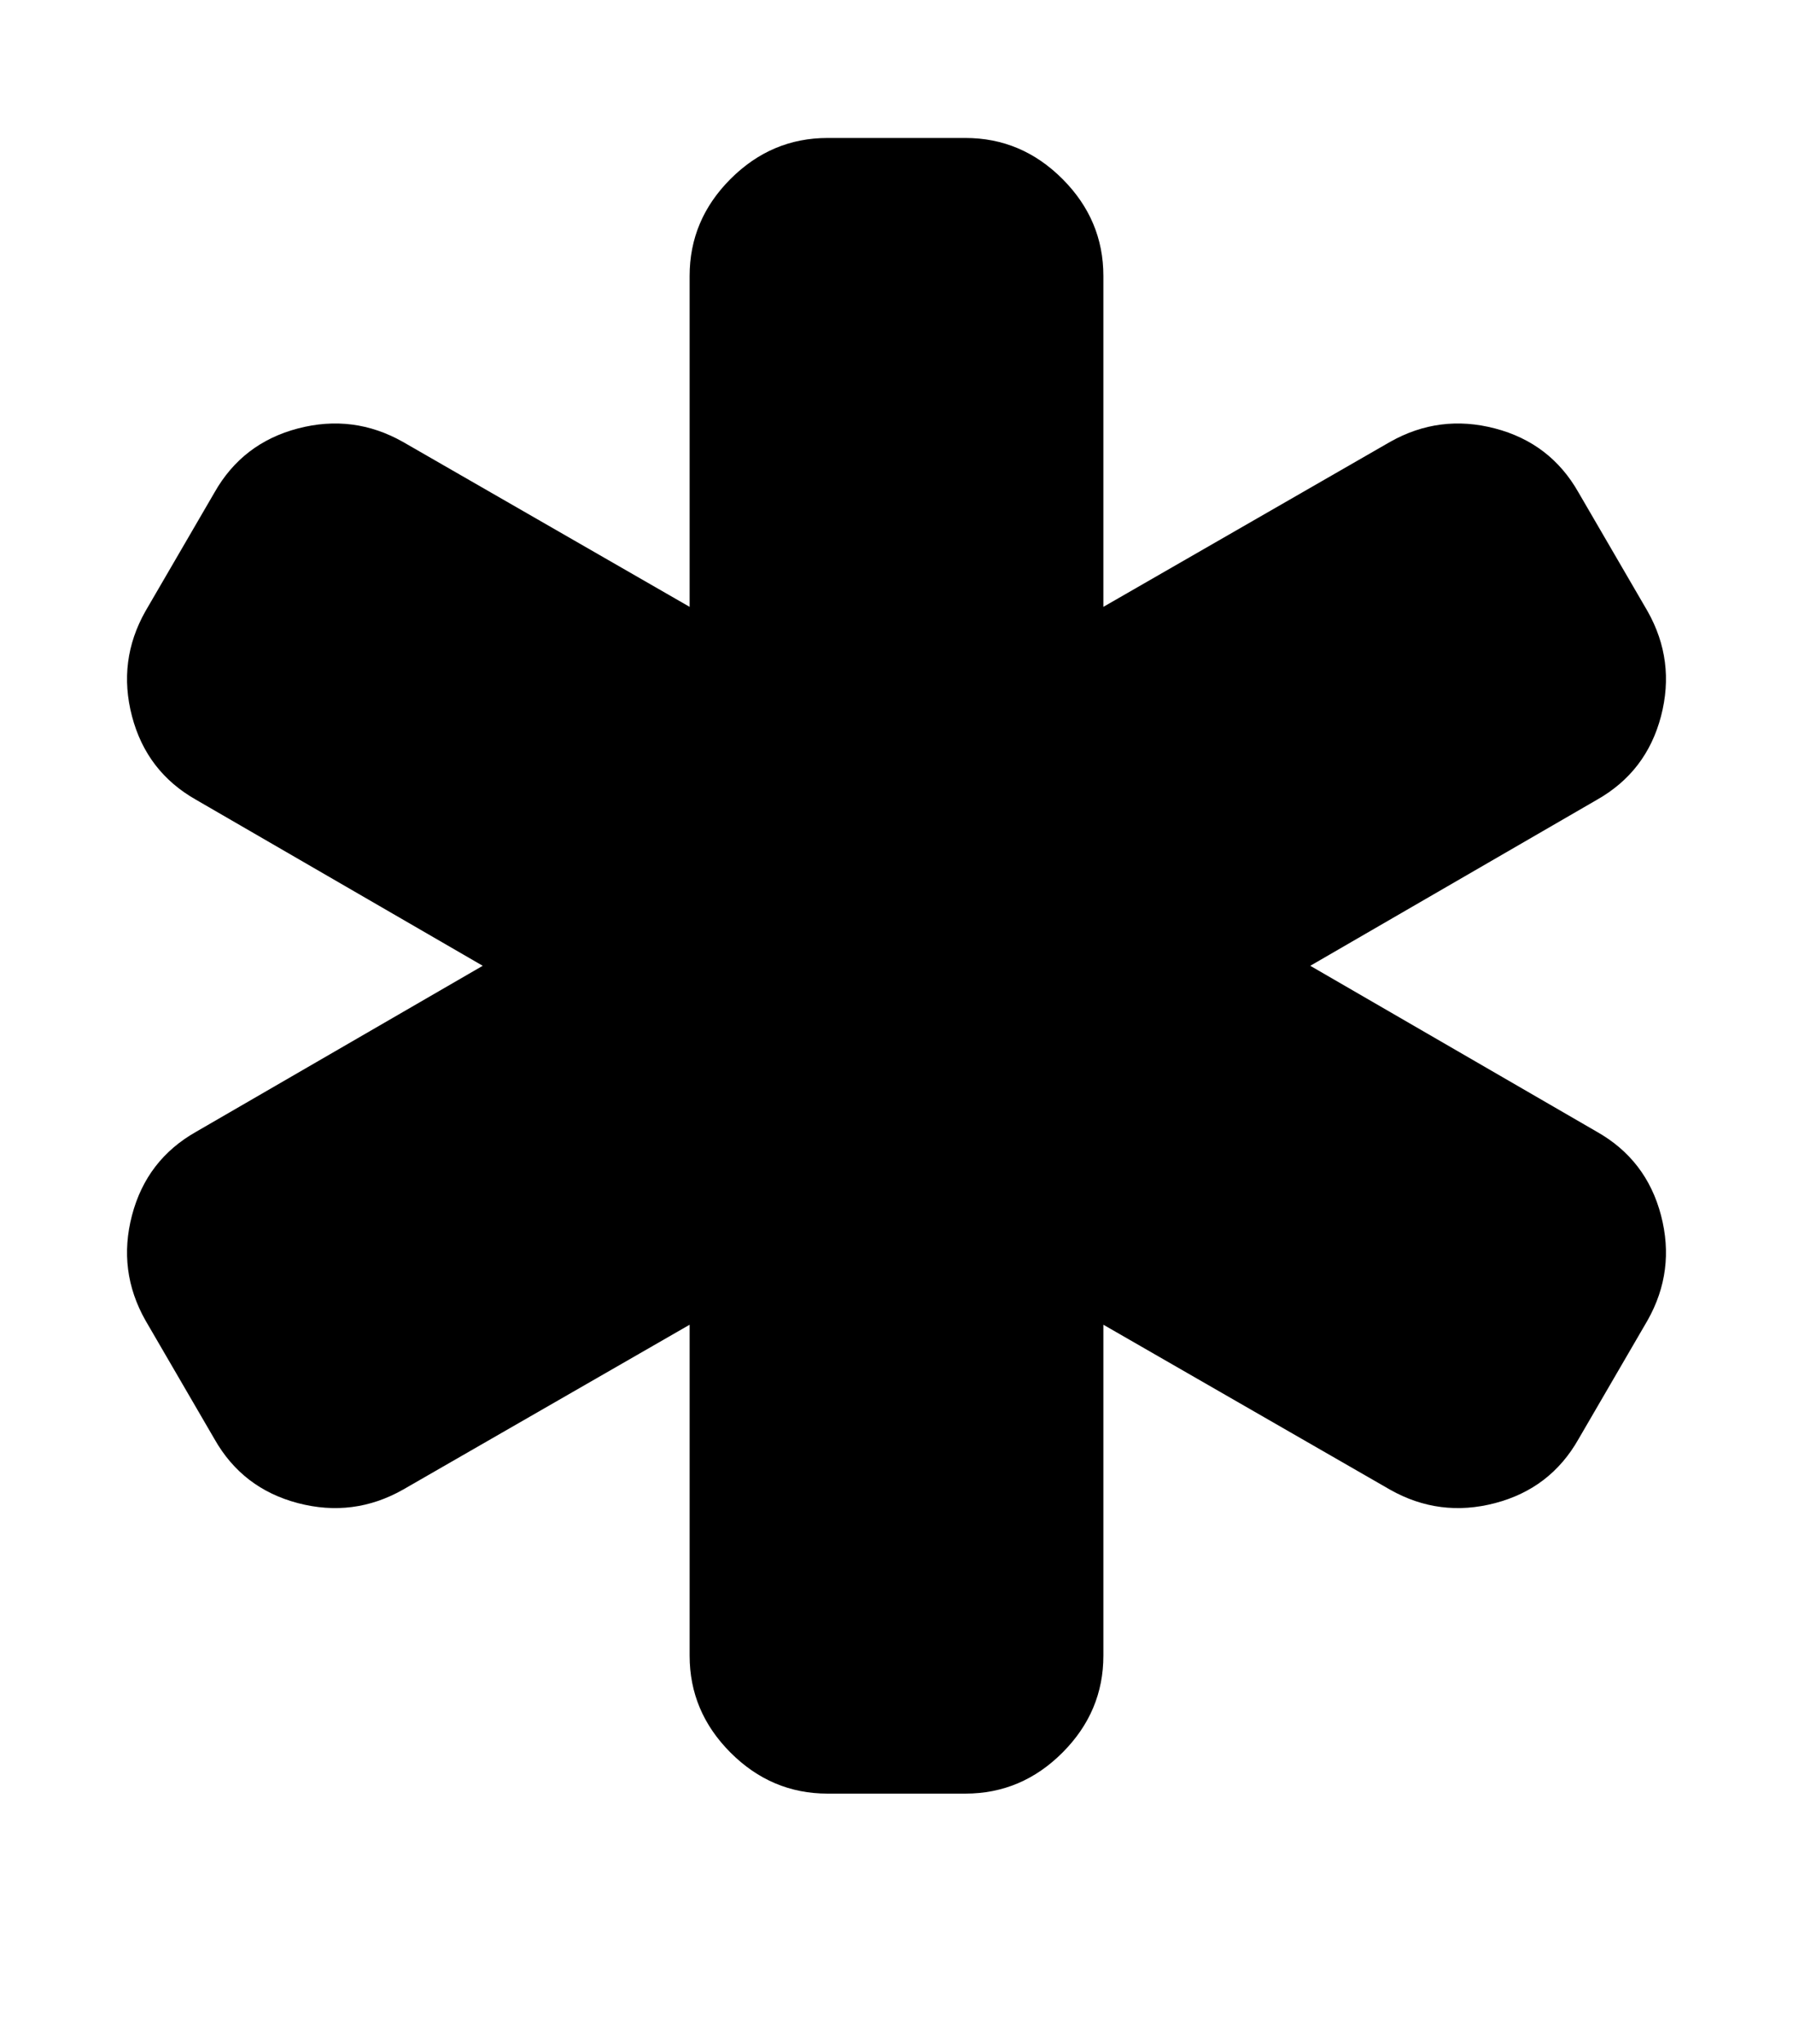 <svg version="1.1" xmlns="http://www.w3.org/2000/svg" xmlns:xlink="http://www.w3.org/1999/xlink" id="asterisk" viewBox="0 0 1664 1896.083"><path d="M1482 1050q46 26 59.5 77.5T1529 1225l-64 110q-26 46-77.5 59.5T1290 1382l-266-153v307q0 52-38 90t-90 38H768q-52 0-90-38t-38-90v-307l-266 153q-46 26-97.5 12.5T199 1335l-64-110q-26-46-12.5-97.5T182 1050l266-154-266-154q-46-26-59.5-77.5T135 567l64-110q26-46 77.5-59.5T374 410l266 153V256q0-52 38-90t90-38h128q52 0 90 38t38 90v307l266-153q46-26 97.5-12.5T1465 457l64 110q26 46 12.5 97.5T1482 742l-266 154z"/></svg>